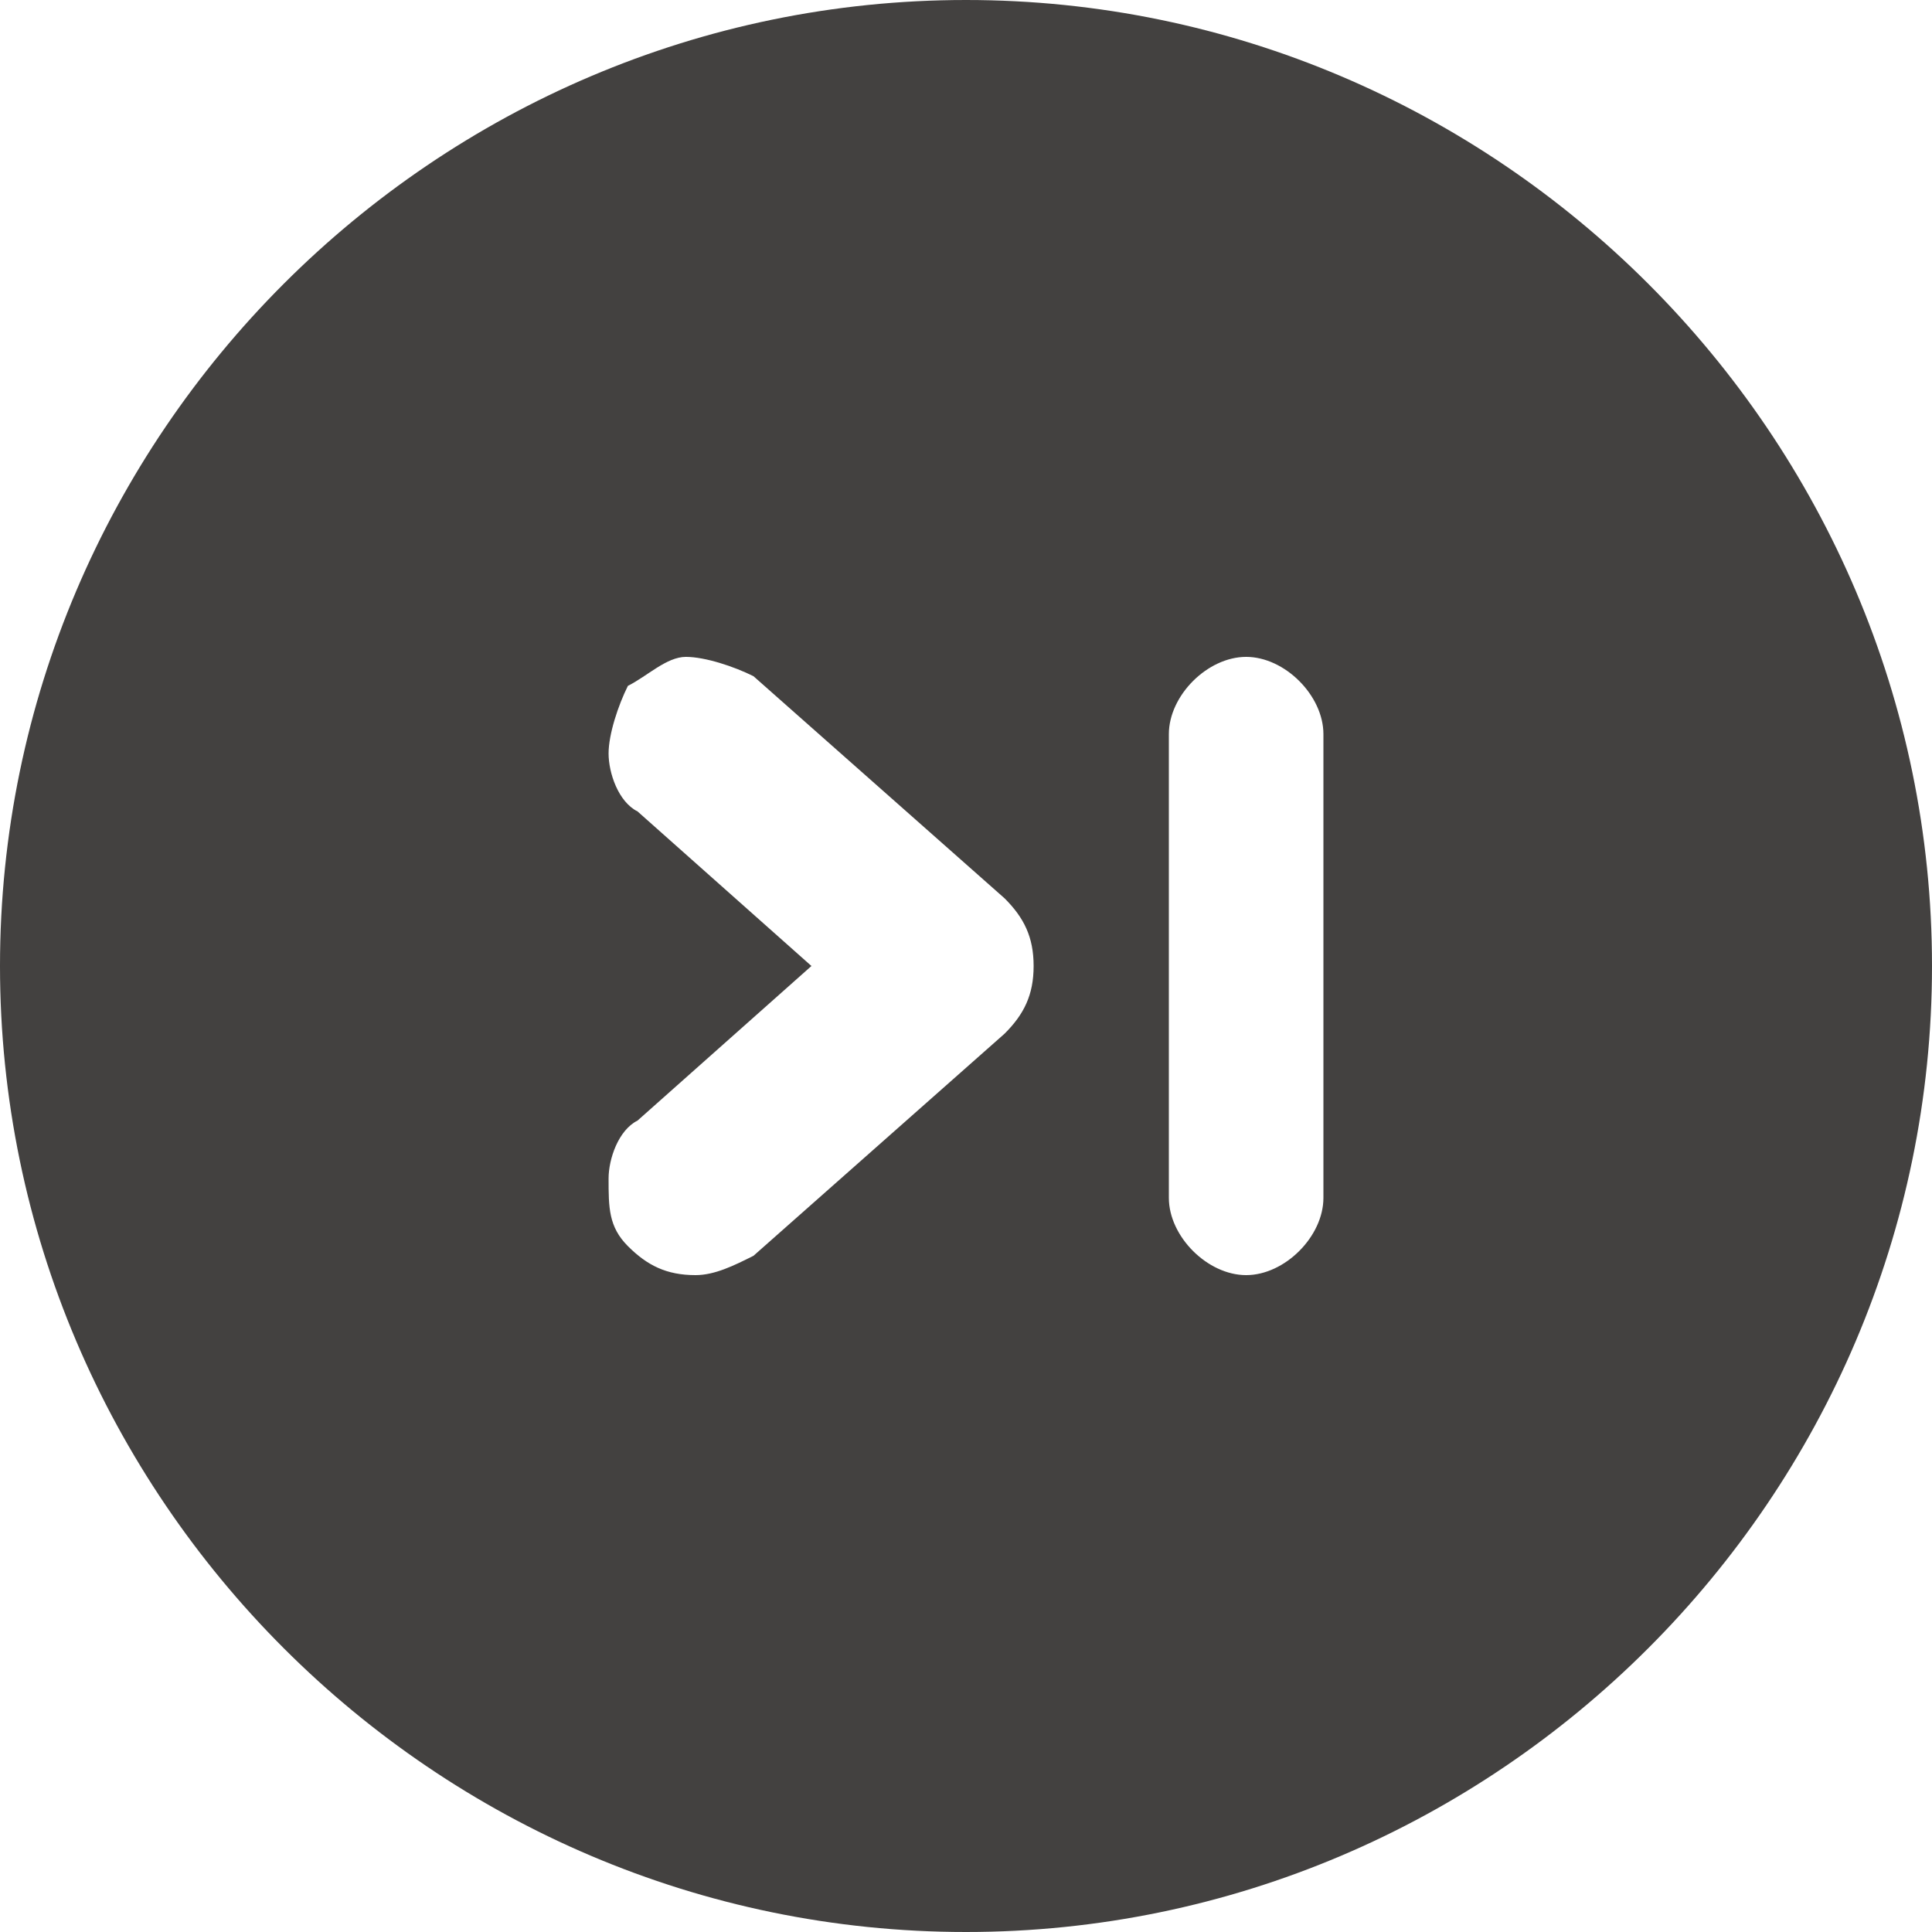 <?xml version="1.0" encoding="utf-8"?>
<!-- Generator: Adobe Illustrator 27.9.0, SVG Export Plug-In . SVG Version: 6.00 Build 0)  -->
<svg version="1.1" id="Capa_1" xmlns="http://www.w3.org/2000/svg" xmlns:xlink="http://www.w3.org/1999/xlink" x="0px" y="0px"
	 viewBox="0 0 20 20" style="enable-background:new 0 0 20 20;" xml:space="preserve">
<style type="text/css">
	.st0{fill:#434140;}
</style>
<path class="st0" d="M10,20c5.5,0,10-4.5,10-10c0-5.5-4.5-10-10-10C4.5,0,0,4.5,0,10C0,15.5,4.5,20,10,20z M12.1,7.6
	c0-0.4,0.4-0.8,0.8-0.8s0.8,0.4,0.8,0.8v4.8c0,0.4-0.4,0.8-0.8,0.8s-0.8-0.4-0.8-0.8V7.6z M6.6,8.4C6.4,8.3,6.3,8,6.3,7.8
	c0-0.2,0.1-0.5,0.2-0.7C6.7,7,6.9,6.8,7.1,6.8c0.2,0,0.5,0.1,0.7,0.2l2.6,2.3c0.2,0.2,0.3,0.4,0.3,0.7c0,0.3-0.1,0.5-0.3,0.7L7.8,13
	c-0.2,0.1-0.4,0.2-0.6,0.2c-0.3,0-0.5-0.1-0.7-0.3c-0.2-0.2-0.2-0.4-0.2-0.7c0-0.2,0.1-0.5,0.3-0.6L8.4,10L6.6,8.4z"/>
</svg>

